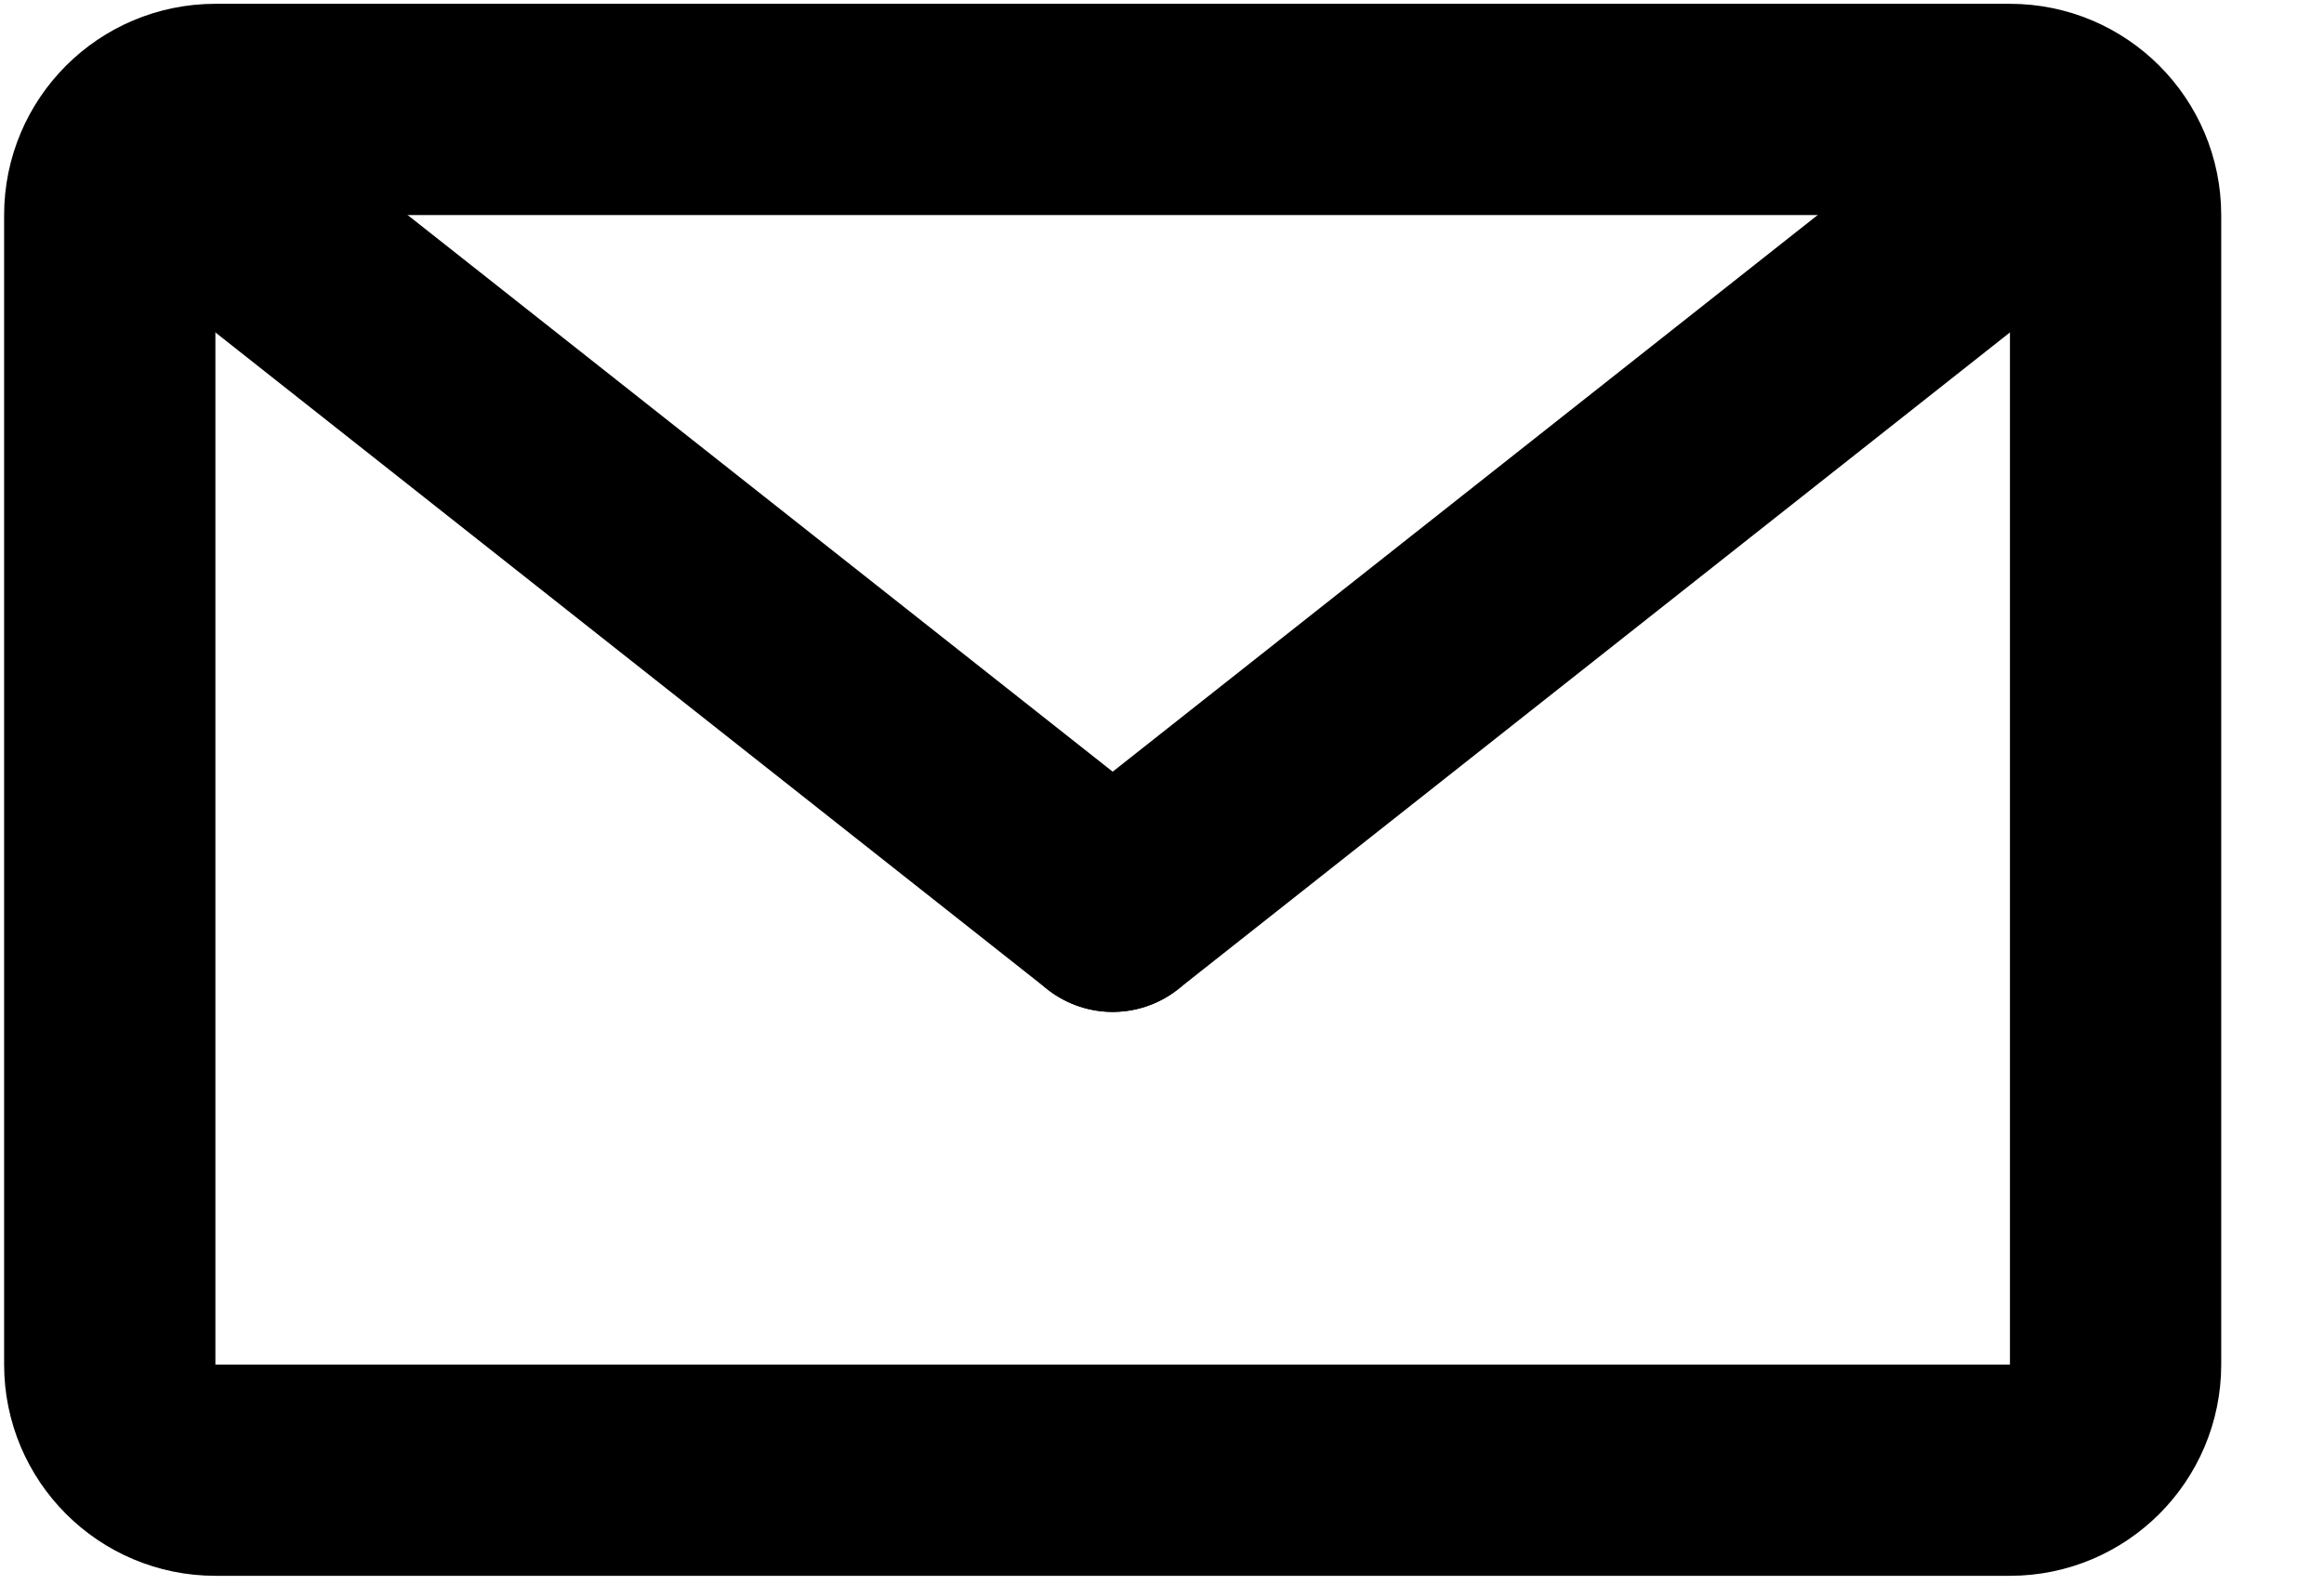 <?xml version="1.0" encoding="UTF-8"?>
<svg viewBox="0 0 22 15" version="1.1"
	xmlns="http://www.w3.org/2000/svg"
	xmlns:xlink="http://www.w3.org/1999/xlink">
	<g id="Articles" stroke="none" stroke-width="1" fill="none" fill-rule="evenodd">
		<g id="Article_sharenotification_d" transform="translate(-759, -1059)" stroke="#000000" stroke-width="2">
			<g id="share" transform="translate(525, 1041)">
				<g id="email-copy" transform="translate(219.957, 0)">
					<g id="mail-icon" transform="translate(14.966, 18.279)">
						<path d="M1.116,0.757 L18.104,0.757 C18.656,0.757 19.104,1.205 19.104,1.757 L19.104,12.638 C19.104,13.19 18.656,13.638 18.104,13.638 L1.116,13.638 C0.564,13.638 0.116,13.19 0.116,12.638 L0.116,1.757 C0.116,1.205 0.564,0.757 1.116,0.757 Z" id="Rectangle-2"></path>
						<path d="M0.616,1.199 L9.61,8.3" id="Line-2" stroke-linecap="round"></path>
						<path d="M9.61,8.3 L18.604,1.199" id="Line-2-Copy" stroke-linecap="round"></path>
					</g>
				</g>
			</g>
		</g>
	</g>
</svg>
